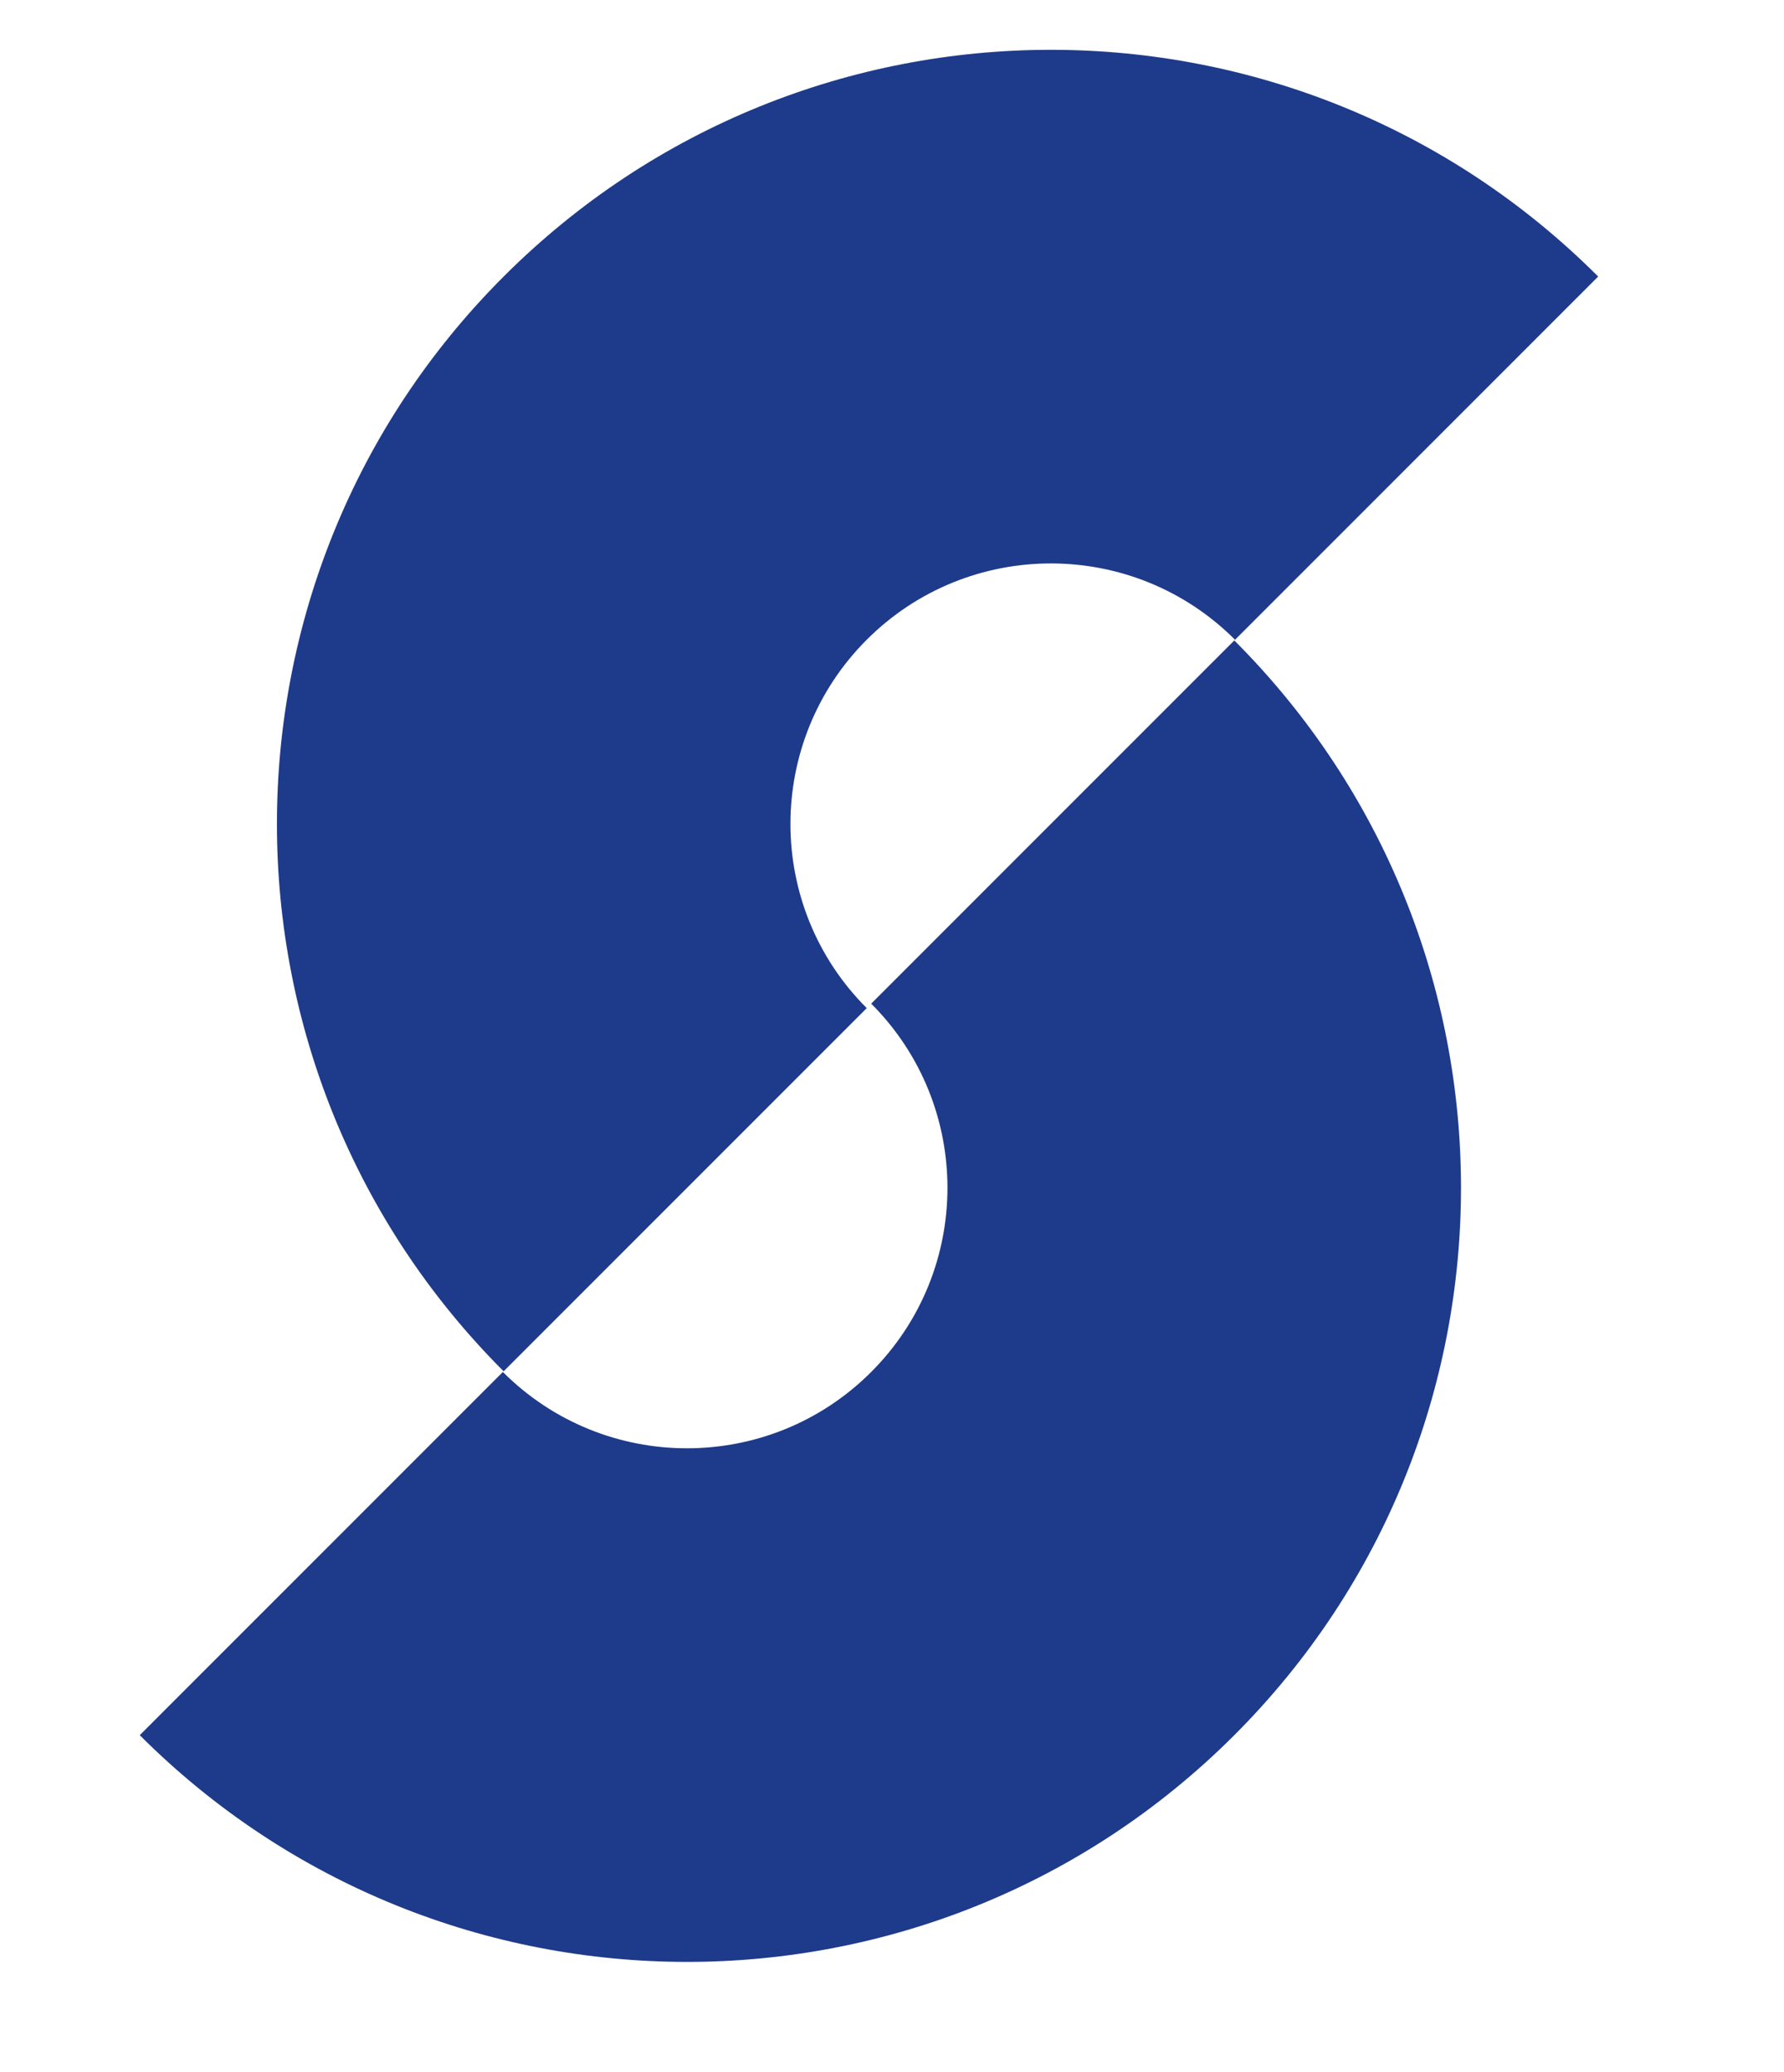 <svg xmlns="http://www.w3.org/2000/svg" width="62" height="72" viewBox="0 0 62 72" fill="none"><path d="M42.921 22.228C39.386 18.693 33.655 18.695 30.122 22.228C26.588 25.763 26.586 31.494 30.122 35.029L17.503 47.648C6.998 37.143 6.998 20.113 17.503 9.609C28.008 -0.896 45.038 -0.894 55.542 9.609L42.923 22.228H42.921Z" fill="#1E3A8A"></path><path d="M42.896 22.253L30.277 34.873C33.812 38.407 33.81 44.139 30.277 47.671C26.742 51.206 21.011 51.208 17.476 47.671L4.857 60.291C15.362 70.795 32.39 70.795 42.896 60.291C53.401 49.786 53.401 32.758 42.896 22.253Z" fill="#1E3A8A"></path></svg>